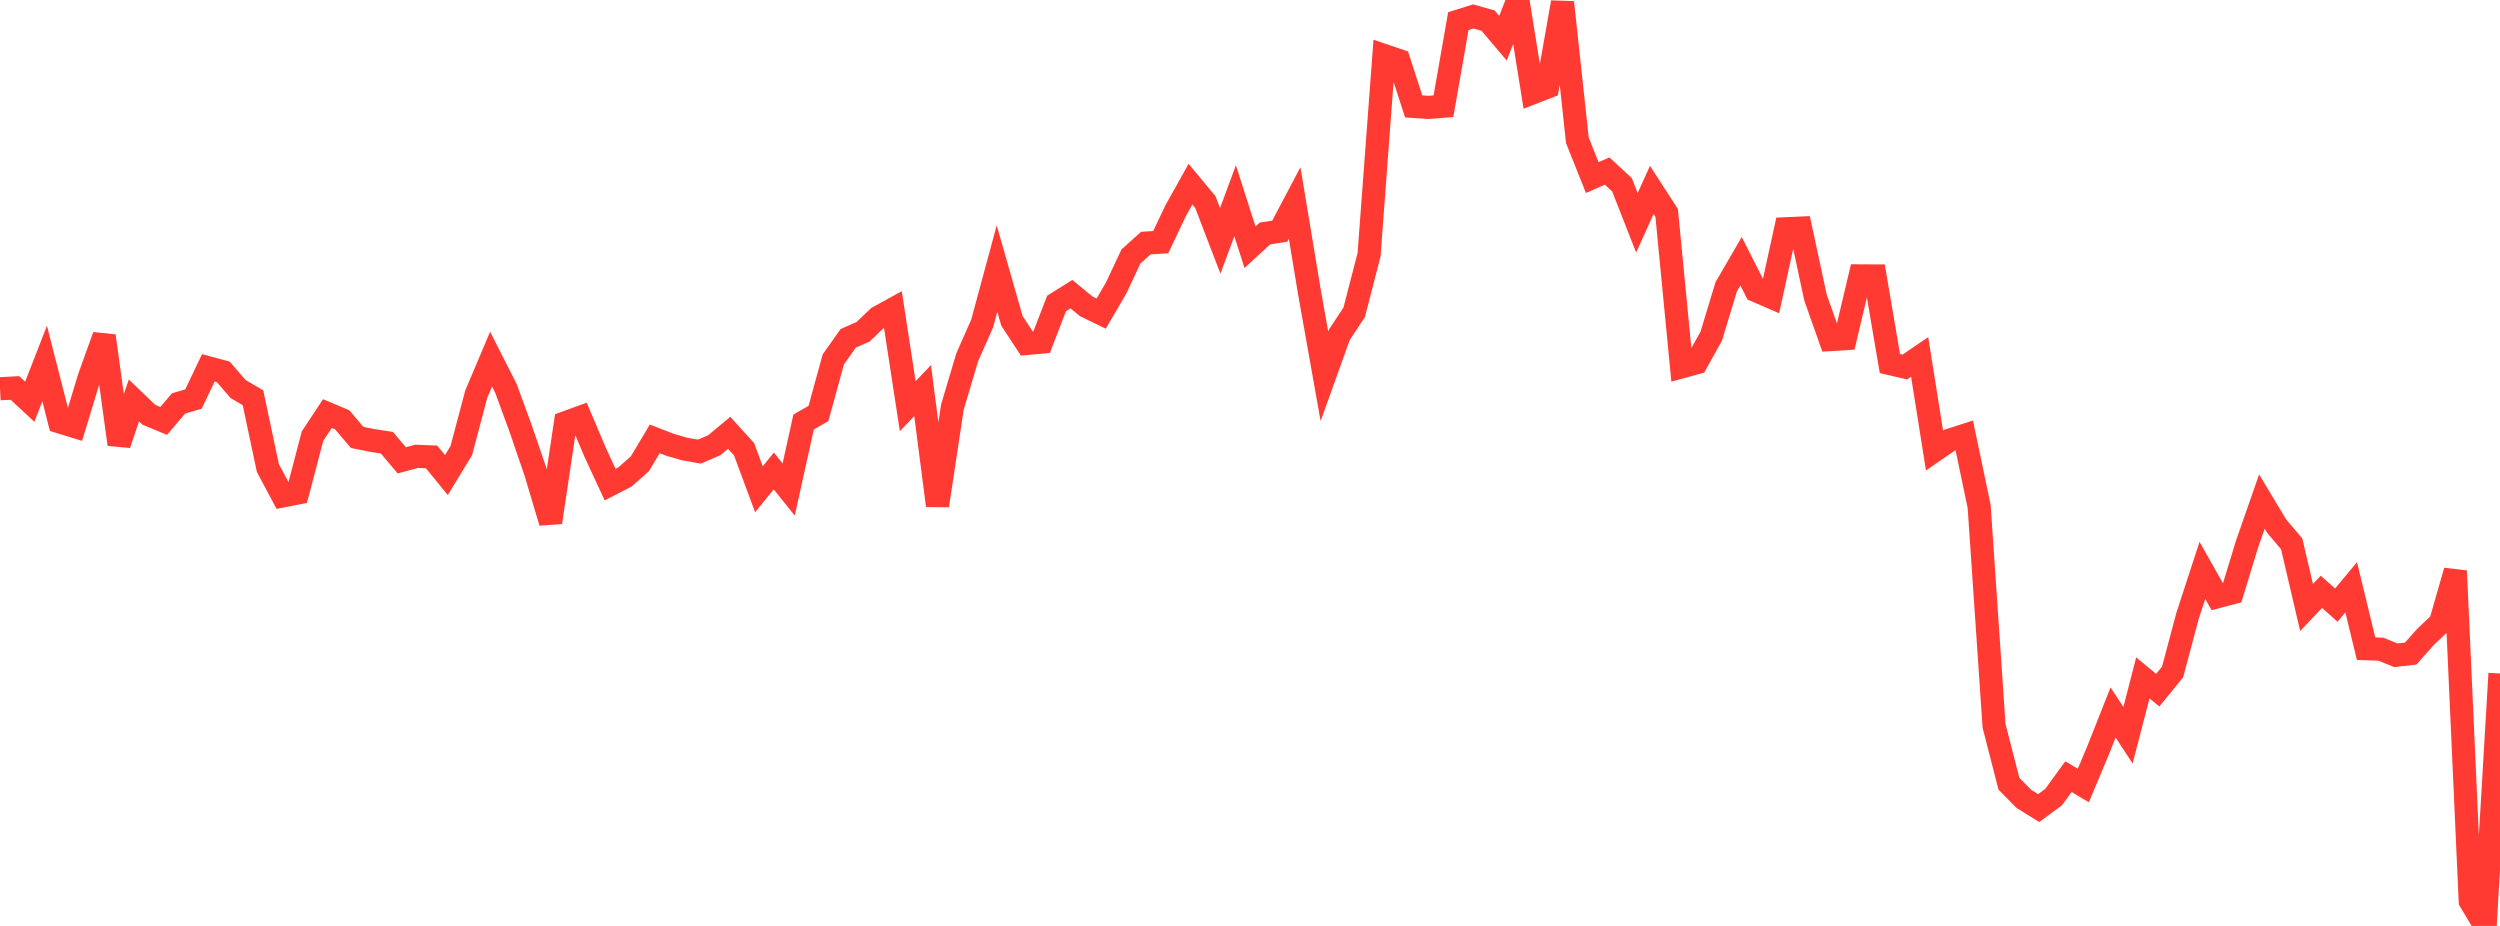 <?xml version="1.0" standalone="no"?>
<!DOCTYPE svg PUBLIC "-//W3C//DTD SVG 1.1//EN" "http://www.w3.org/Graphics/SVG/1.1/DTD/svg11.dtd">

<svg width="135" height="50" viewBox="0 0 135 50" preserveAspectRatio="none" 
  xmlns="http://www.w3.org/2000/svg"
  xmlns:xlink="http://www.w3.org/1999/xlink">


<polyline points="0.0, 20.992 0.804, 20.949 1.607, 21.694 2.411, 19.63 3.214, 22.779 4.018, 23.026 4.821, 20.375 5.625, 18.141 6.429, 23.993 7.232, 21.623 8.036, 22.396 8.839, 22.732 9.643, 21.784 10.446, 21.549 11.25, 19.863 12.054, 20.079 12.857, 21.009 13.661, 21.478 14.464, 25.269 15.268, 26.778 16.071, 26.62 16.875, 23.552 17.679, 22.333 18.482, 22.671 19.286, 23.621 20.089, 23.783 20.893, 23.906 21.696, 24.859 22.5, 24.641 23.304, 24.674 24.107, 25.654 24.911, 24.329 25.714, 21.296 26.518, 19.394 27.321, 20.973 28.125, 23.168 28.929, 25.52 29.732, 28.209 30.536, 22.827 31.339, 22.535 32.143, 24.436 32.946, 26.168 33.75, 25.755 34.554, 25.043 35.357, 23.699 36.161, 24.013 36.964, 24.247 37.768, 24.388 38.571, 24.041 39.375, 23.372 40.179, 24.257 40.982, 26.419 41.786, 25.433 42.589, 26.435 43.393, 22.791 44.196, 22.327 45.0, 19.405 45.804, 18.27 46.607, 17.915 47.411, 17.145 48.214, 16.702 49.018, 21.935 49.821, 21.094 50.625, 27.3 51.429, 21.981 52.232, 19.287 53.036, 17.471 53.839, 14.503 54.643, 17.321 55.446, 18.548 56.25, 18.474 57.054, 16.386 57.857, 15.885 58.661, 16.546 59.464, 16.935 60.268, 15.56 61.071, 13.85 61.875, 13.127 62.679, 13.077 63.482, 11.384 64.286, 9.945 65.089, 10.913 65.893, 13.007 66.696, 10.839 67.5, 13.349 68.304, 12.609 69.107, 12.484 69.911, 10.96 70.714, 15.8 71.518, 20.32 72.321, 18.085 73.125, 16.865 73.929, 13.759 74.732, 2.997 75.536, 3.27 76.339, 5.747 77.143, 5.8 77.946, 5.736 78.75, 1.141 79.554, 0.888 80.357, 1.114 81.161, 2.063 81.964, 0.0 82.768, 5.009 83.571, 4.696 84.375, 0.127 85.179, 7.581 85.982, 9.589 86.786, 9.236 87.589, 9.981 88.393, 12.031 89.196, 10.256 90.0, 11.496 90.804, 19.809 91.607, 19.588 92.411, 18.145 93.214, 15.491 94.018, 14.105 94.821, 15.691 95.625, 16.04 96.429, 12.354 97.232, 12.318 98.036, 16.067 98.839, 18.336 99.643, 18.286 100.446, 14.898 101.25, 14.902 102.054, 19.633 102.857, 19.821 103.661, 19.274 104.464, 24.329 105.268, 23.774 106.071, 23.515 106.875, 27.352 107.679, 39.195 108.482, 42.321 109.286, 43.138 110.089, 43.636 110.893, 43.044 111.696, 41.94 112.5, 42.419 113.304, 40.501 114.107, 38.472 114.911, 39.705 115.714, 36.607 116.518, 37.269 117.321, 36.284 118.125, 33.266 118.929, 30.802 119.732, 32.223 120.536, 32.013 121.339, 29.384 122.143, 27.082 122.946, 28.42 123.75, 29.367 124.554, 32.803 125.357, 31.958 126.161, 32.678 126.964, 31.712 127.768, 35.028 128.571, 35.058 129.375, 35.385 130.179, 35.293 130.982, 34.387 131.786, 33.627 132.589, 30.83 133.393, 48.658 134.196, 50.0 135.0, 36.368" fill="none" stroke="#ff3a33" stroke-width="1.25"/>

</svg>